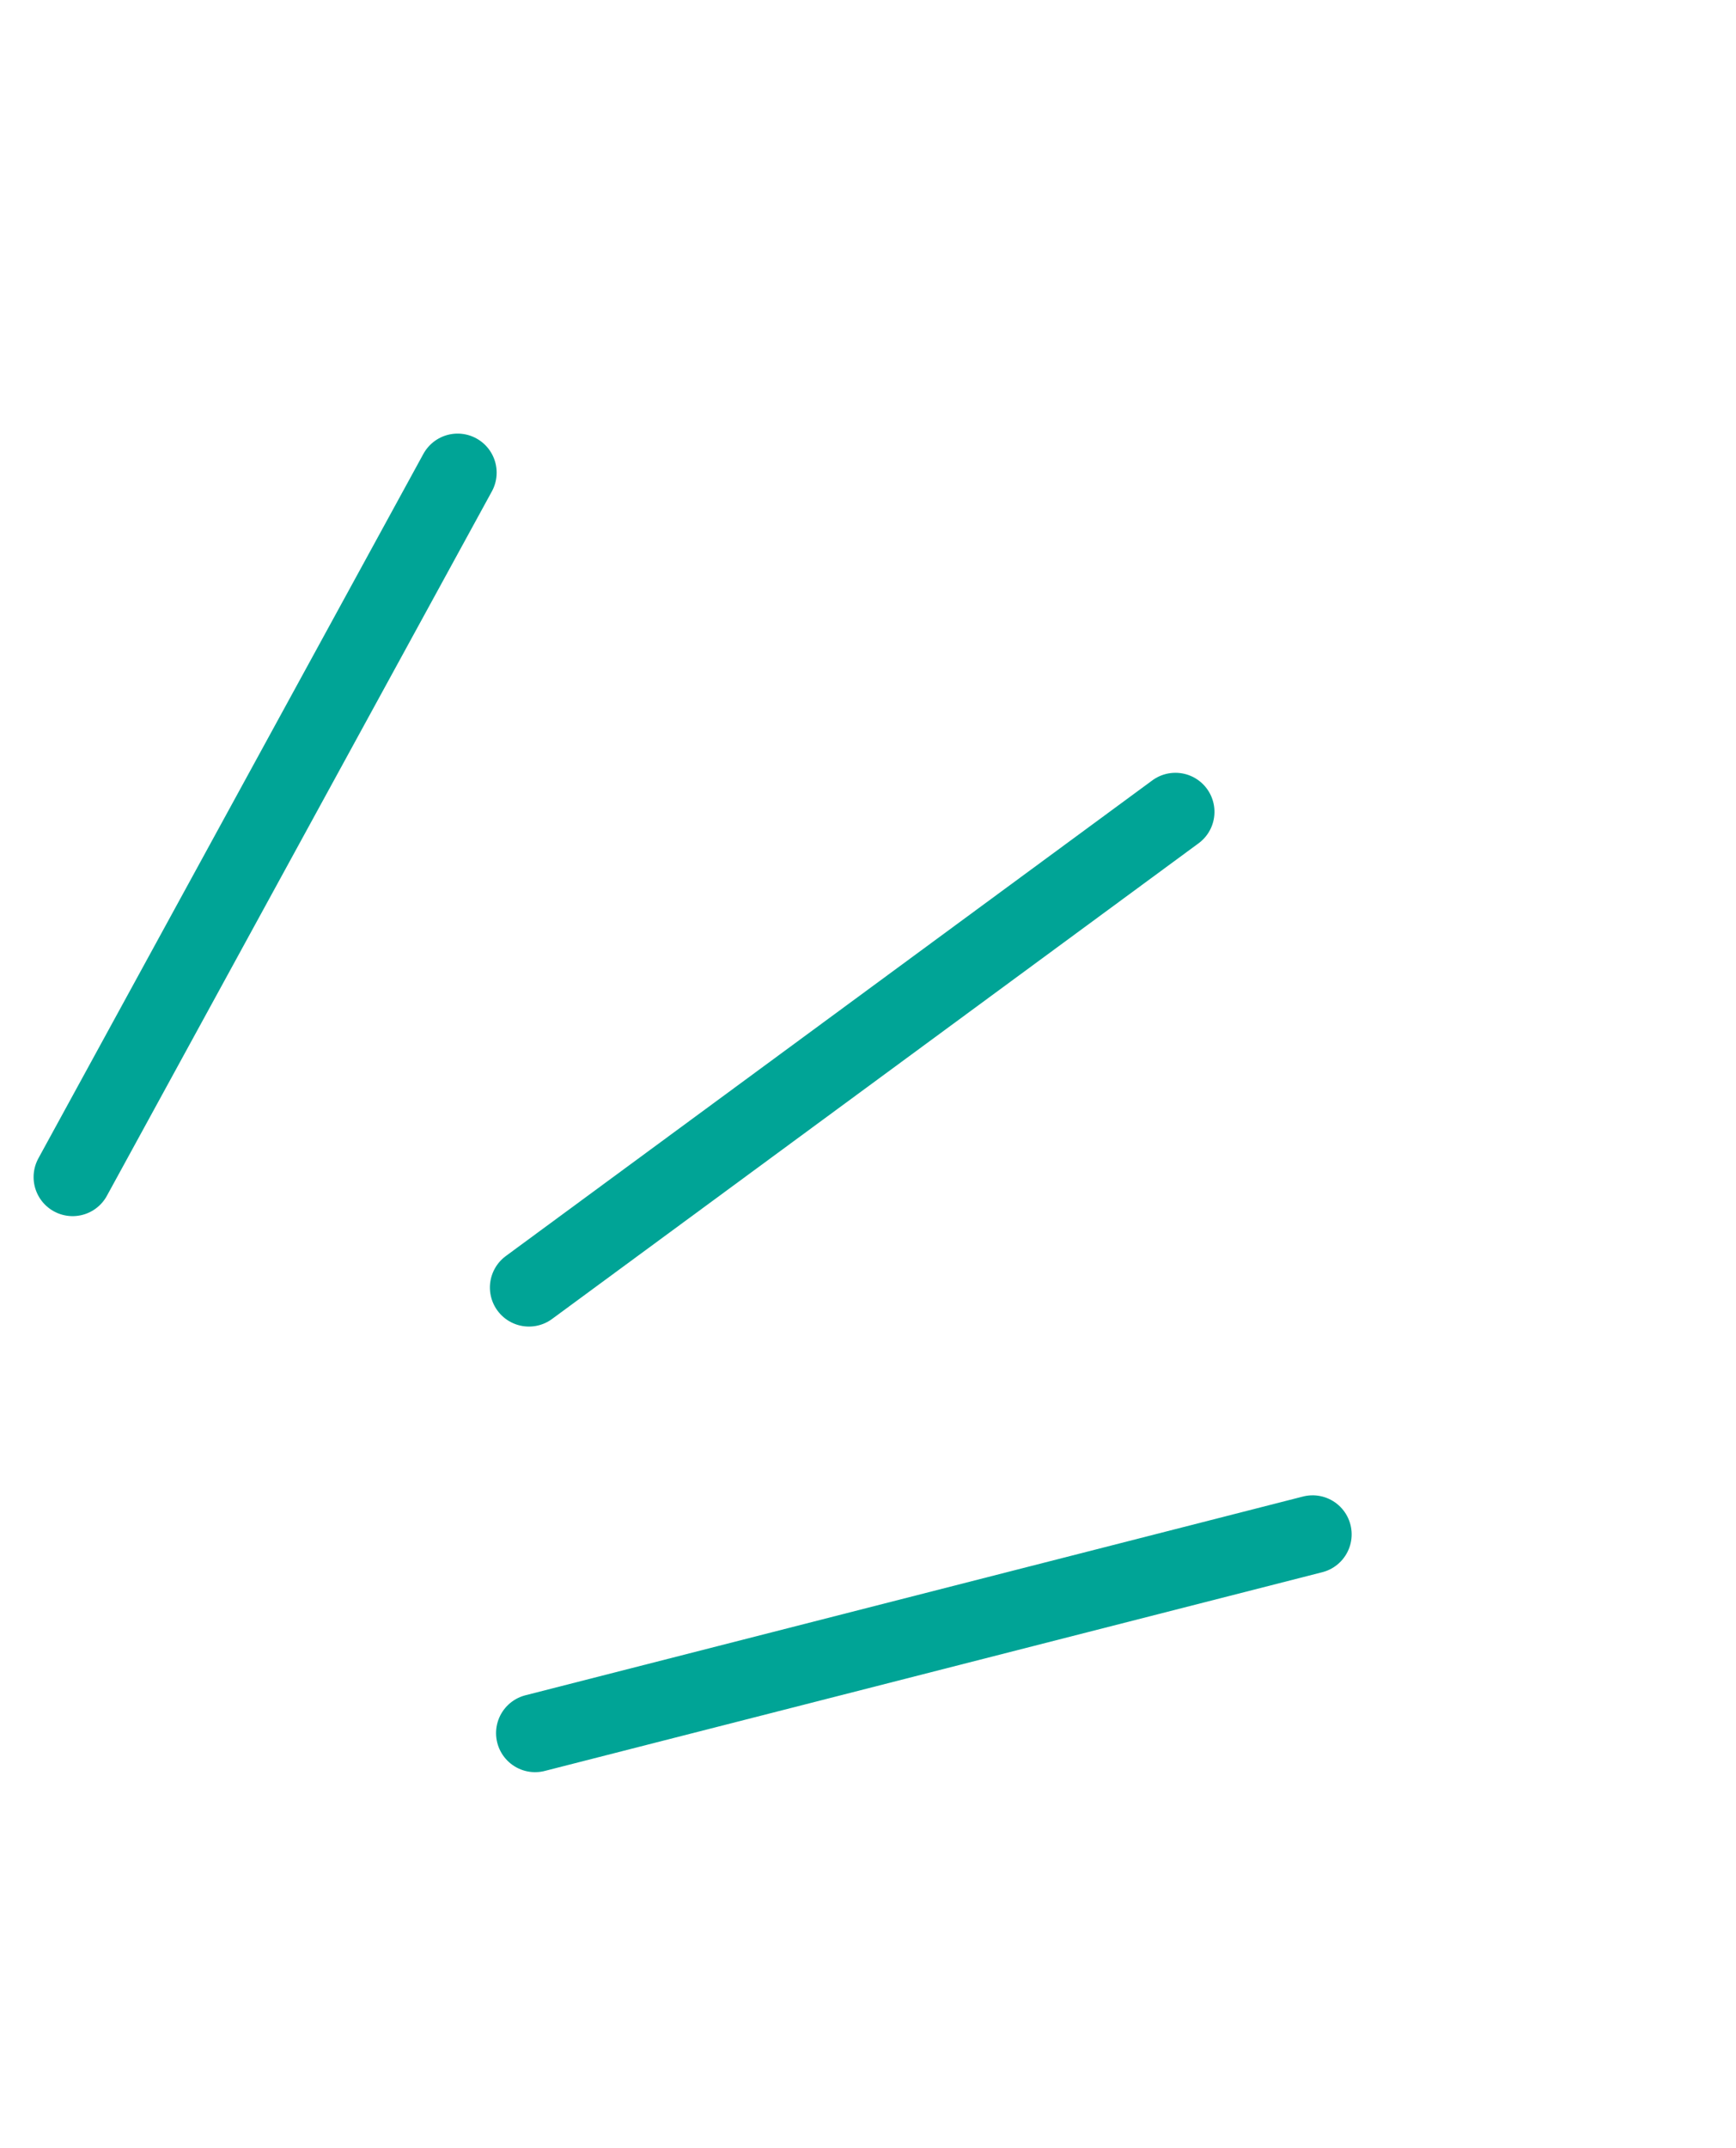 <svg xmlns="http://www.w3.org/2000/svg" xmlns:xlink="http://www.w3.org/1999/xlink" width="177.877" height="219.986" viewBox="0 0 177.877 219.986">
  <defs>
    <clipPath id="clip-path">
      <rect id="Rectangle_24703" data-name="Rectangle 24703" width="58.586" height="128" fill="none" stroke="#707070" stroke-width="8"/>
    </clipPath>
  </defs>
  <g id="Group_19667" data-name="Group 19667" transform="translate(0 0)">
    <g id="Group_19666" data-name="Group 19666" transform="translate(0 0)" clip-path="url(#clip-path)">
      <path id="Path_83162" data-name="Path 83162" d="M0,113.115,39.447,40.967" transform="translate(7.442 7.442)" fill="none" stroke="#00a496" stroke-linecap="round" stroke-width="8"/>
    </g>
  </g>
  <g id="Group_19668" data-name="Group 19668" transform="translate(98.402 19.46) rotate(25)">
    <g id="Group_19666-2" data-name="Group 19666" transform="translate(0 0)" clip-path="url(#clip-path)">
      <path id="Path_83162-2" data-name="Path 83162" d="M0,113.115,39.447,40.967" transform="translate(7.442 7.442)" fill="none" stroke="#00a496" stroke-linecap="round" stroke-width="8"/>
    </g>
  </g>
  <g id="Group_19669" data-name="Group 19669" transform="translate(137.922 89.843) rotate(47)">
    <g id="Group_19666-3" data-name="Group 19666" transform="translate(0 0)" clip-path="url(#clip-path)">
      <path id="Path_83162-3" data-name="Path 83162" d="M0,113.115,39.447,40.967" transform="translate(7.442 7.442)" fill="none" stroke="#00a496" stroke-linecap="round" stroke-width="8"/>
    </g>
  </g>
</svg>
